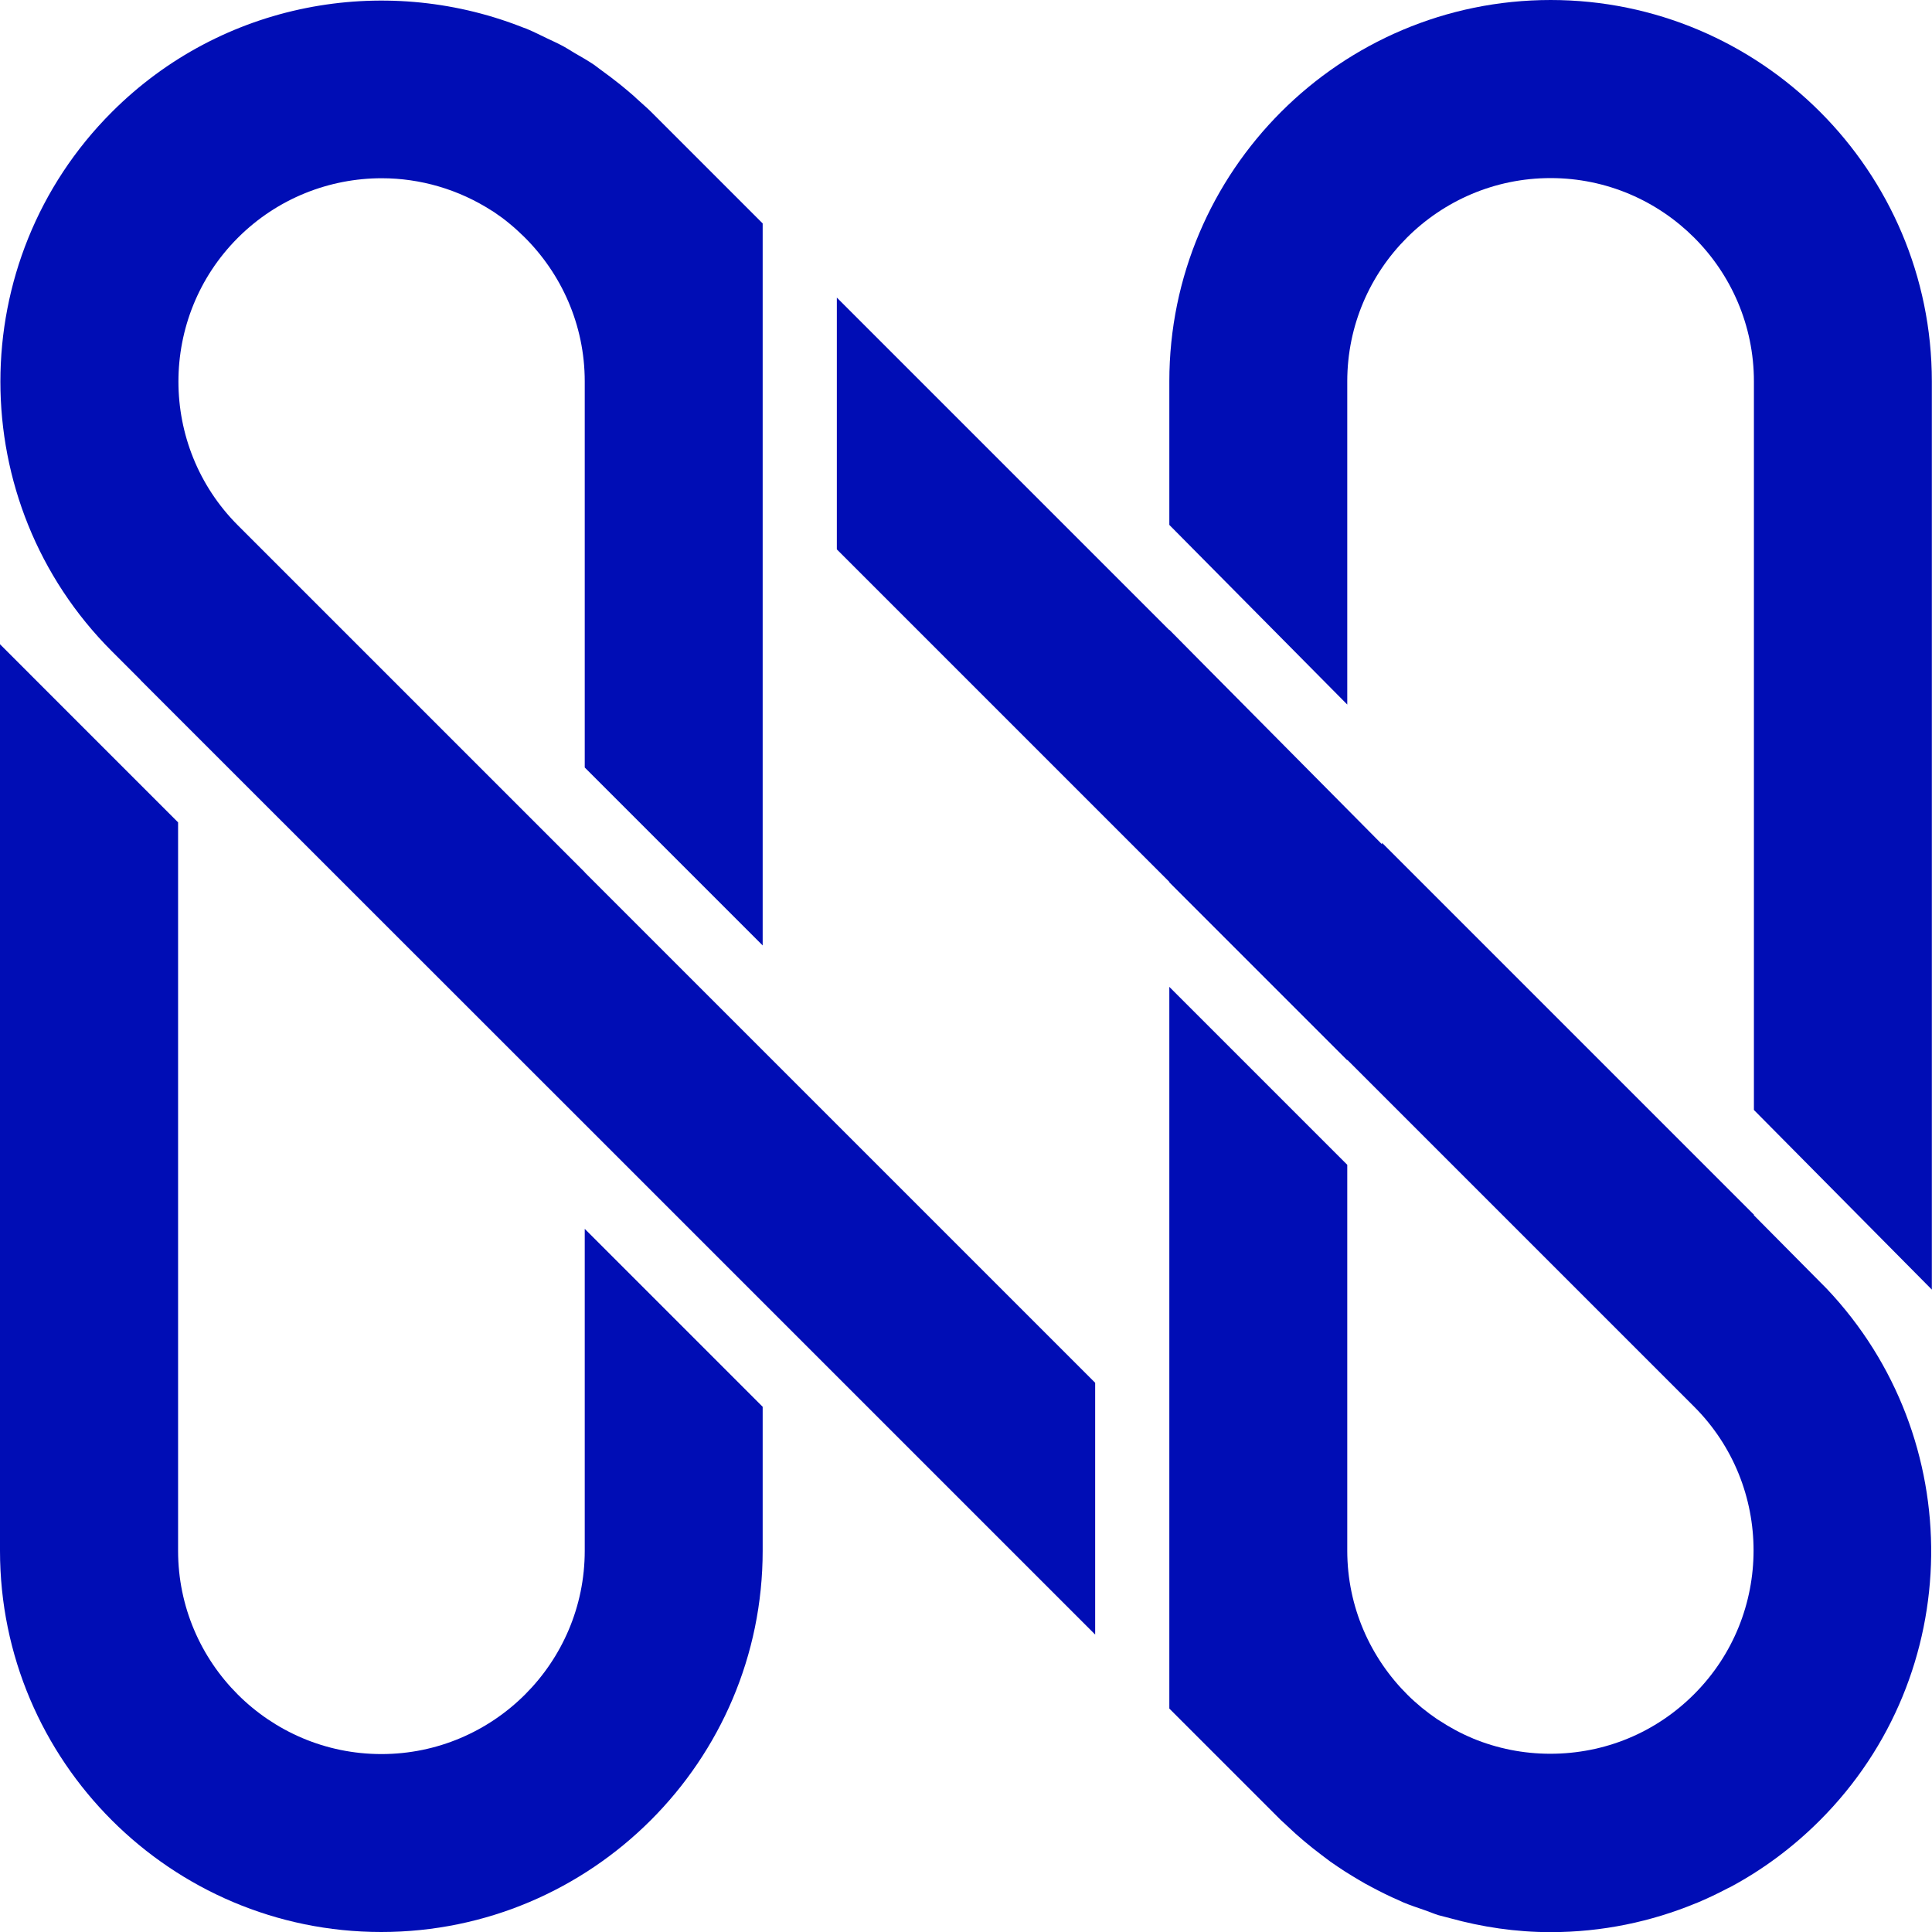 <?xml version="1.0" encoding="UTF-8"?>
<svg id="Layer_1" data-name="Layer 1" xmlns="http://www.w3.org/2000/svg" viewBox="0 0 124 124">
  <defs>
    <style>
      .cls-1 {
        fill: #000db5;
      }
    </style>
  </defs>
  <path class="cls-1" d="M37.53,99.53c0,7.2-5.86,13.05-13.05,13.05s-13.05-5.85-13.05-13.05v-46.75L0,41.35v58.18c0,13.5,10.98,24.47,24.47,24.47s24.48-10.98,24.48-24.47v-9.24l-11.42-11.42v20.66Z"/>
  <path class="cls-1" d="M99.53,0c-13.5,0-24.48,10.98-24.48,24.48v9.21l11.42,11.53v-20.74c0-7.2,5.86-13.05,13.05-13.05s13.05,5.86,13.05,13.05v46.76l11.42,11.53V24.48c0-13.5-10.98-24.48-24.47-24.48Z"/>
  <path class="cls-1" d="M37.53,55.98l-1.33-1.33-20.93-20.93c-5.09-5.09-5.09-13.37,0-18.46,2.54-2.54,5.89-3.82,9.23-3.82,2.47,0,4.94.71,7.09,2.1.04.03.09.05.13.08.34.23.67.47.99.74.32.26.62.54.92.83,2.4,2.37,3.9,5.66,3.9,9.29v24.78l11.42,11.42V14.34l-7.15-7.15c-.3-.3-.63-.57-.94-.86-.06-.05-.12-.11-.17-.16-.29-.25-.58-.5-.88-.74-.43-.34-.87-.68-1.32-1-.12-.09-.24-.18-.36-.27-.4-.27-.82-.51-1.24-.75-.29-.17-.57-.36-.87-.51-.28-.15-.58-.28-.87-.42-.46-.22-.91-.45-1.37-.64-.13-.05-.27-.09-.4-.15C24.6-1.7,14.25.12,7.18,7.19c-9.54,9.54-9.54,25.07,0,34.61l1.84,1.84s0,0-.01,0l2.42,2.42h0s26.1,26.09,26.1,26.09l11.42,11.42,21.34,21.34v-16.16l-21.34-21.34-11.42-11.42Z"/>
  <path class="cls-1" d="M112.58,77.97l-.72-.72-23.16-23.16v.1l-2.23-2.25-9.54-9.62-1.88-1.9v.02l-21.34-21.34v16.16l21.34,21.34v.03l11.42,11.42v-.03l22.26,22.26c5.09,5.09,5.09,13.37,0,18.46-2.47,2.47-5.74,3.82-9.23,3.82-1.73,0-3.41-.34-4.96-.98-.01,0-.03-.01-.04-.02-.75-.31-1.46-.7-2.13-1.14-.04-.03-.09-.05-.13-.08-.34-.23-.66-.47-.98-.73-.31-.26-.62-.53-.91-.82-2.39-2.37-3.88-5.65-3.88-9.27v-24.76l-11.42-11.42v46.32l7.15,7.15c.11.11.23.2.34.31.02.02.03.03.05.05.71.68,1.45,1.3,2.22,1.88.19.14.38.29.57.43.31.22.63.43.95.64.29.18.58.36.87.53.27.16.54.32.82.46.58.31,1.18.61,1.79.87.07.03.14.07.21.1.47.2.96.36,1.45.53.29.1.56.22.85.31.24.07.49.12.73.19,2.06.57,4.23.9,6.47.9,3.31,0,6.46-.67,9.34-1.86,0,0,0,0,.01,0,.69-.29,1.37-.61,2.03-.96.04-.02.09-.04.13-.06,2.1-1.12,4.04-2.56,5.77-4.29,9.39-9.39,9.52-24.55.44-34.13l-4.68-4.72Z"/>
</svg>